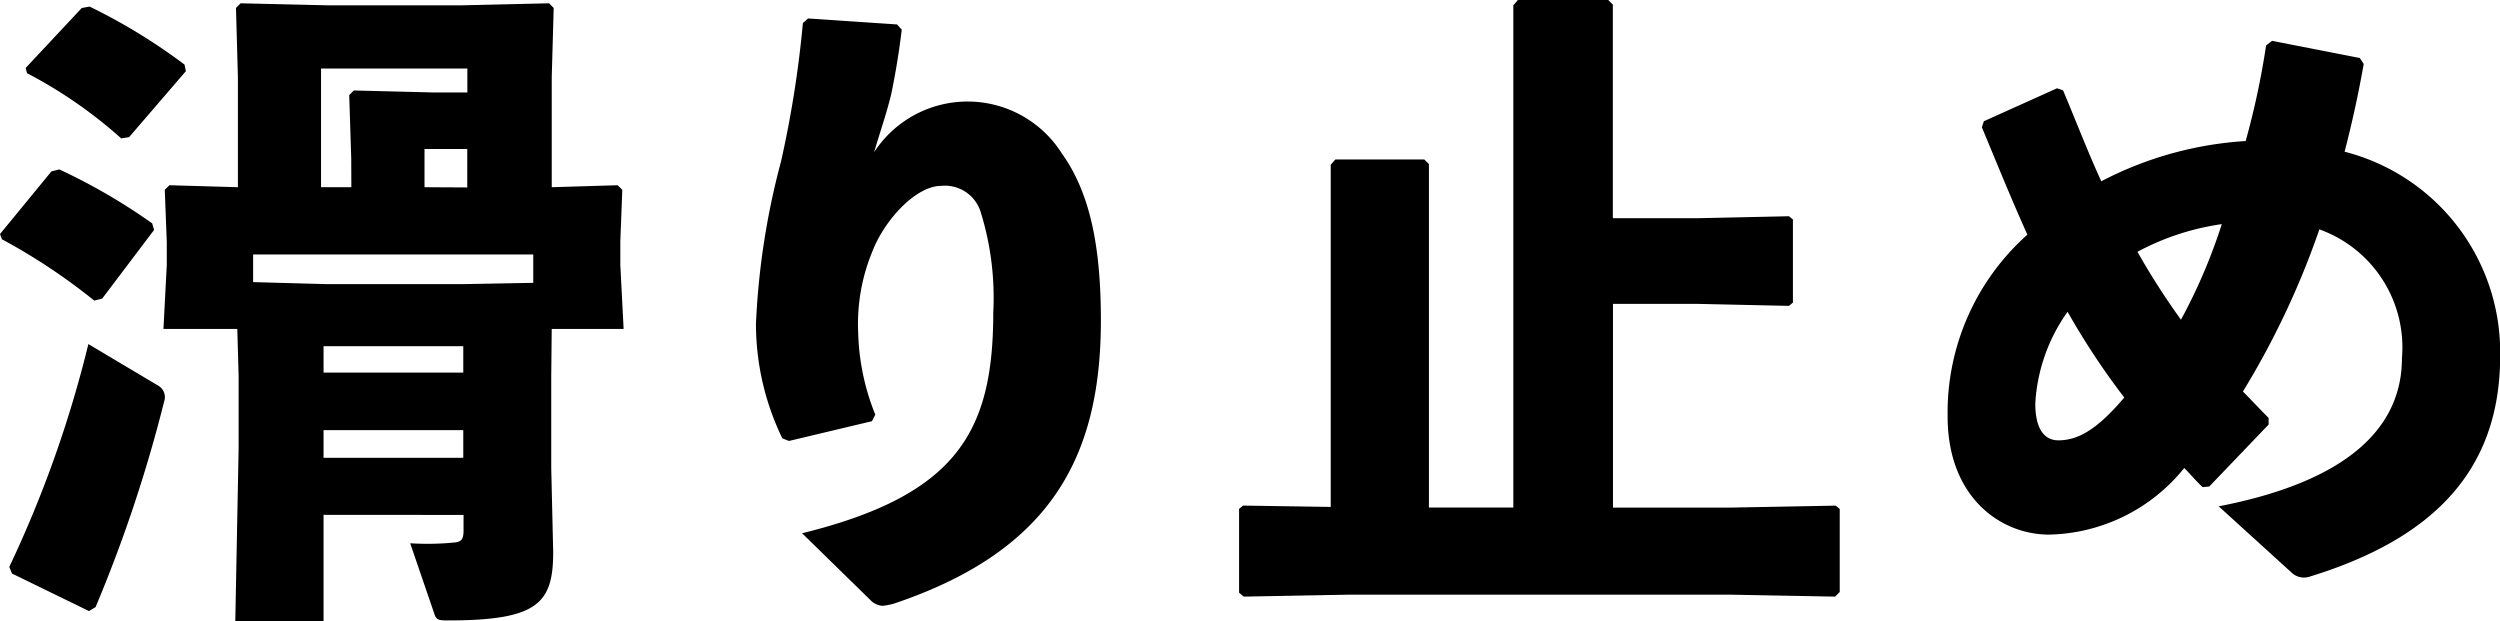 <svg xmlns="http://www.w3.org/2000/svg" width="83.449" height="20.728" viewBox="0 0 83.449 20.728"><path d="M3.41 9.968l-.264.066A20.056 20.056 0 00.065 7.987L0 7.812l1.716-2.09.263-.067a19.781 19.781 0 013.1 1.8l.065.219zm-3.1 8.955a38.825 38.825 0 002.64-7.438l2.33 1.387a.442.442 0 01.2.527 47.384 47.384 0 01-2.29 6.866l-.22.132L.4 19.144zm4-14.346l-.264.043A15.318 15.318 0 00.9 2.442l-.042-.175 1.871-2L2.992.22a19.43 19.43 0 013.169 1.937l.043.219zm6.49 12.608v3.543H7.854l.111-5.744v-2.421l-.044-1.584H5.456l.111-2.134v-.77L5.5 6.337l.154-.154 2.287.066V2.575L7.877.265 8.031.11l2.882.067h4.533L18.329.11l.153.155-.065 2.31v3.674l2.2-.066.155.154-.066 1.717v.791l.11 2.134h-2.4l-.016 1.584v3.059l.065 2.8c0 1.717-.506 2.288-3.52 2.288-.308 0-.375-.022-.44-.2l-.813-2.376a9.2 9.2 0 001.451-.023c.22-.021.33-.065.33-.395v-.528zm.132-7.7H15.4l2.4-.044v-.948H8.449v.924zm.792-4.2l-.067-2.111.154-.154 2.641.066H15.6v-.798h-4.884v3.961h1.012zm3.74 6.272H10.8v.881h4.664zm0 2.8H10.8v.924h4.664zm.133-8.1V4.974H14.17v1.275zM26.973.616l2.97.2.157.174a25.428 25.428 0 01-.352 2.156c-.154.638-.33 1.123-.572 1.937a3.723 3.723 0 016.271.044c.946 1.32 1.3 3.124 1.3 5.567 0 4.555-1.673 7.679-6.865 9.44a2.106 2.106 0 01-.418.088.614.614 0 01-.418-.2L26.774 17.8c5.171-1.277 6.381-3.389 6.381-7.371a9.643 9.643 0 00-.418-3.345 1.25 1.25 0 00-1.32-.88c-.836 0-1.893 1.122-2.311 2.222a6.328 6.328 0 00-.46 2.685 7.8 7.8 0 00.571 2.729l-.111.219-2.771.66-.221-.088a8.747 8.747 0 01-.88-3.828 25.135 25.135 0 01.836-5.412 36.086 36.086 0 00.73-4.62zM56.7 7.283l3.015-.065.132.109V10.1l-.132.11-3.015-.066h-2.86v6.8h3.872l3.564-.066.133.111v2.772l-.154.154-3.543-.066H45.057l-3.542.066-.155-.132v-2.796l.132-.111 2.927.045V5.5l.154-.176h2.97l.154.154v11.464h2.817V.177L50.667 0h3.016l.153.154v7.129zm16.825 8.978c-.219-.2-.418-.441-.616-.639a5.943 5.943 0 01-4.51 2.223c-1.65 0-3.388-1.277-3.388-3.939a7.95 7.95 0 012.662-6.073c-.506-1.122-.99-2.311-1.519-3.586l.067-.2 2.442-1.1.2.067c.463 1.1.86 2.134 1.278 3.037a11.972 11.972 0 014.818-1.343 26.454 26.454 0 00.682-3.19l.2-.155 2.927.573.132.2a38.08 38.08 0 01-.638 2.928 6.908 6.908 0 015.192 6.82c0 3.916-2.354 6.139-6.381 7.371a.6.6 0 01-.594-.154l-2.42-2.2c4.092-.792 6.117-2.486 6.117-4.95a4.183 4.183 0 00-2.756-4.294 27.714 27.714 0 01-2.552 5.412c.264.265.55.573.858.881v.221l-1.981 2.068zm-5.588-2.795c0 .924.352 1.232.77 1.232.616 0 1.254-.308 2.2-1.429a24.848 24.848 0 01-1.892-2.862 5.832 5.832 0 00-1.078 3.059zm6.226-5.985a8.487 8.487 0 00-2.816.924 24.512 24.512 0 001.453 2.267 18.565 18.565 0 001.363-3.191z" data-name="レイヤー 2"/></svg>